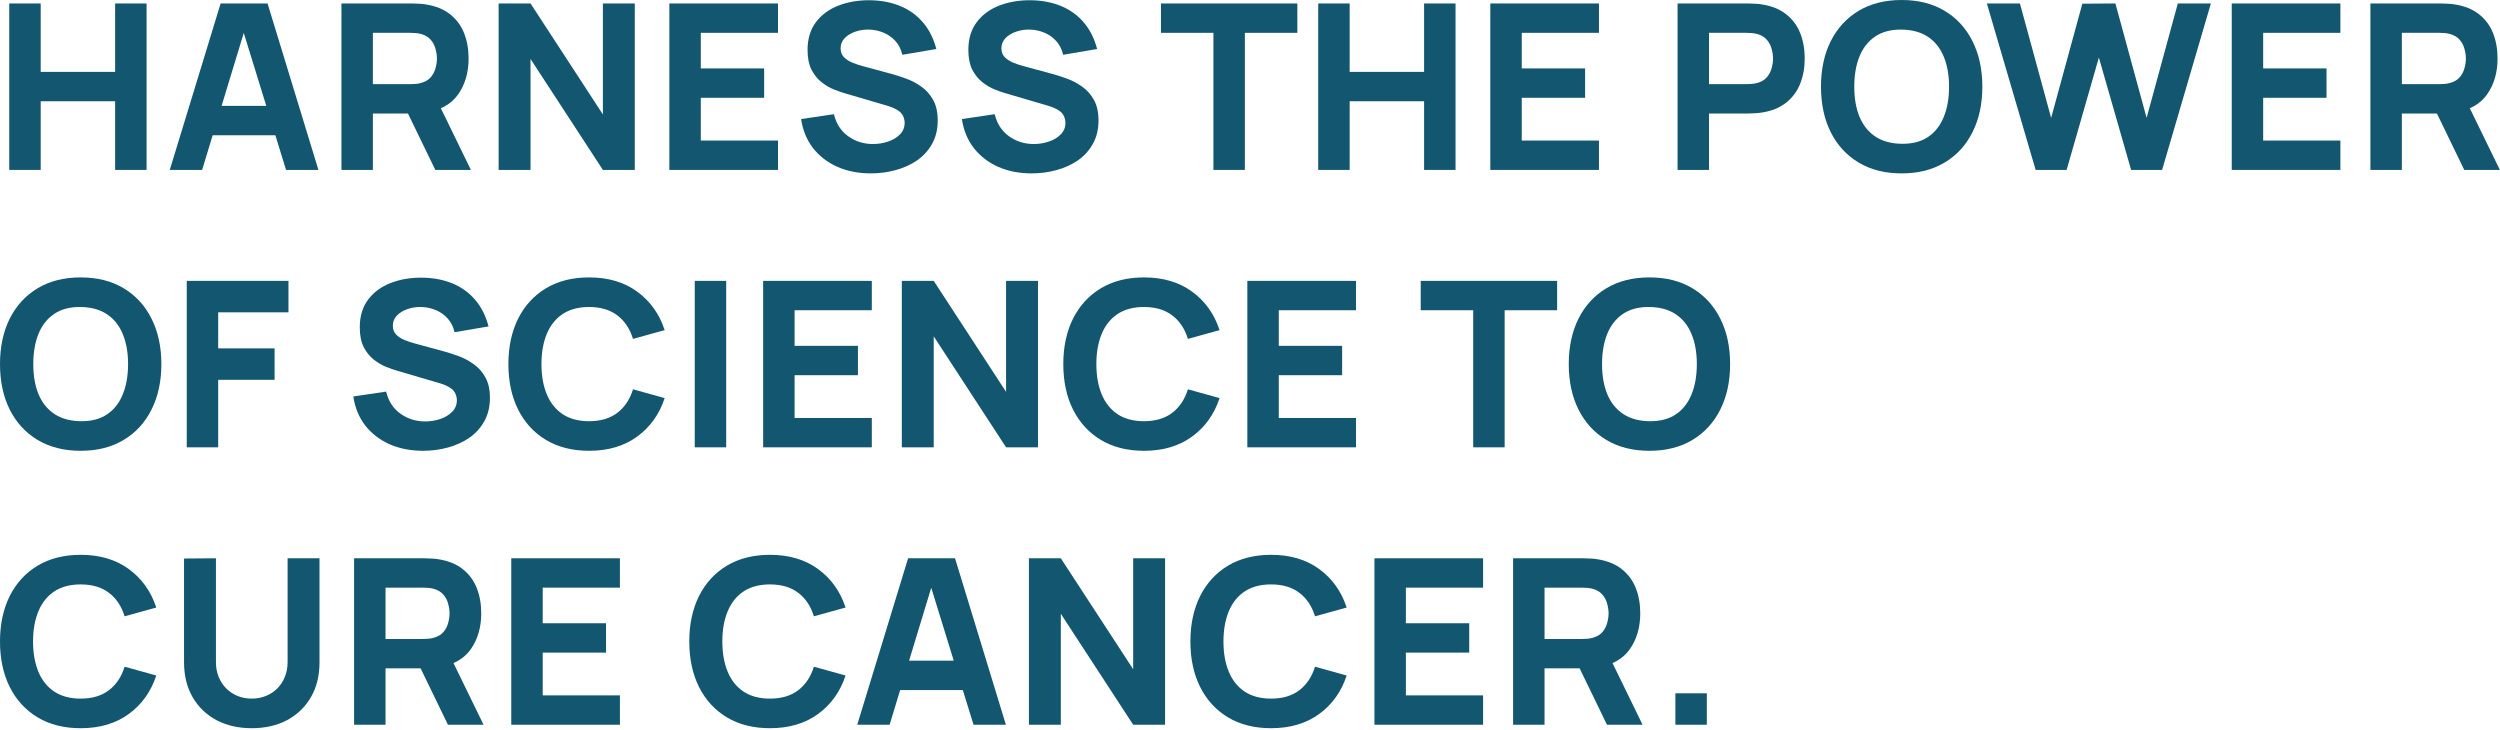 <svg width="757" height="221" viewBox="0 0 757 221" fill="none" xmlns="http://www.w3.org/2000/svg">
<path d="M717.76 51.45V1.05H739.04C739.53 1.05 740.183 1.073 741 1.12C741.84 1.143 742.586 1.213 743.24 1.33C746.25 1.797 748.711 2.788 750.625 4.305C752.561 5.822 753.985 7.735 754.895 10.045C755.805 12.332 756.26 14.887 756.26 17.71C756.26 21.933 755.21 25.55 753.11 28.56C751.01 31.547 747.72 33.39 743.24 34.09L739.04 34.37H727.28V51.45H717.76ZM746.18 51.45L736.24 30.94L746.04 29.05L756.96 51.45H746.18ZM727.28 25.48H738.62C739.11 25.48 739.646 25.457 740.23 25.41C740.813 25.363 741.35 25.27 741.84 25.13C743.123 24.78 744.115 24.197 744.815 23.38C745.515 22.54 745.993 21.618 746.25 20.615C746.53 19.588 746.67 18.62 746.67 17.71C746.67 16.8 746.53 15.843 746.25 14.84C745.993 13.813 745.515 12.892 744.815 12.075C744.115 11.235 743.123 10.64 741.84 10.29C741.35 10.15 740.813 10.057 740.23 10.01C739.646 9.963 739.11 9.94 738.62 9.94H727.28V25.48Z" fill="#125670"/>
<path d="M675.771 51.45V1.05H708.671V9.94H685.291V20.72H704.471V29.61H685.291V42.56H708.671V51.45H675.771Z" fill="#125670"/>
<path d="M616.393 51.45L601.623 1.05H611.633L621.083 35.7L630.533 1.12L640.543 1.05L649.993 35.7L659.443 1.05H669.453L654.683 51.45H645.303L635.538 17.43L625.773 51.45H616.393Z" fill="#125670"/>
<path d="M575.825 52.5C570.785 52.5 566.433 51.403 562.77 49.21C559.13 47.017 556.318 43.948 554.335 40.005C552.375 36.062 551.395 31.477 551.395 26.25C551.395 21.023 552.375 16.438 554.335 12.495C556.318 8.552 559.13 5.483 562.77 3.29C566.433 1.097 570.785 0 575.825 0C580.865 0 585.205 1.097 588.845 3.29C592.508 5.483 595.32 8.552 597.28 12.495C599.263 16.438 600.255 21.023 600.255 26.25C600.255 31.477 599.263 36.062 597.28 40.005C595.32 43.948 592.508 47.017 588.845 49.21C585.205 51.403 580.865 52.5 575.825 52.5ZM575.825 43.54C579.022 43.587 581.682 42.898 583.805 41.475C585.928 40.052 587.515 38.033 588.565 35.42C589.638 32.807 590.175 29.75 590.175 26.25C590.175 22.75 589.638 19.717 588.565 17.15C587.515 14.583 585.928 12.588 583.805 11.165C581.682 9.742 579.022 9.007 575.825 8.96C572.628 8.913 569.968 9.602 567.845 11.025C565.722 12.448 564.123 14.467 563.05 17.08C562 19.693 561.475 22.75 561.475 26.25C561.475 29.75 562 32.783 563.05 35.35C564.123 37.917 565.722 39.912 567.845 41.335C569.968 42.758 572.628 43.493 575.825 43.54Z" fill="#125670"/>
<path d="M507.968 51.45V1.05H529.248C529.738 1.05 530.391 1.073 531.208 1.12C532.048 1.143 532.794 1.213 533.448 1.33C536.458 1.797 538.919 2.788 540.833 4.305C542.769 5.822 544.193 7.735 545.103 10.045C546.013 12.332 546.468 14.887 546.468 17.71C546.468 20.533 546.001 23.1 545.068 25.41C544.158 27.697 542.734 29.598 540.798 31.115C538.884 32.632 536.434 33.623 533.448 34.09C532.794 34.183 532.048 34.253 531.208 34.3C530.368 34.347 529.714 34.37 529.248 34.37H517.488V51.45H507.968ZM517.488 25.48H528.828C529.318 25.48 529.854 25.457 530.438 25.41C531.021 25.363 531.558 25.27 532.048 25.13C533.331 24.78 534.323 24.197 535.023 23.38C535.723 22.54 536.201 21.618 536.458 20.615C536.738 19.588 536.878 18.62 536.878 17.71C536.878 16.8 536.738 15.843 536.458 14.84C536.201 13.813 535.723 12.892 535.023 12.075C534.323 11.235 533.331 10.64 532.048 10.29C531.558 10.15 531.021 10.057 530.438 10.01C529.854 9.963 529.318 9.94 528.828 9.94H517.488V25.48Z" fill="#125670"/>
<path d="M451.265 51.45V1.05H484.165V9.94H460.785V20.72H479.965V29.61H460.785V42.56H484.165V51.45H451.265Z" fill="#125670"/>
<path d="M399.159 51.45V1.05H408.679V21.77H431.219V1.05H440.739V51.45H431.219V30.66H408.679V51.45H399.159Z" fill="#125670"/>
<path d="M367.424 51.45V9.94H351.534V1.05H392.834V9.94H376.944V51.45H367.424Z" fill="#125670"/>
<path d="M312.397 52.5C308.664 52.5 305.292 51.847 302.282 50.54C299.296 49.21 296.834 47.32 294.897 44.87C292.984 42.397 291.771 39.457 291.257 36.05L301.197 34.58C301.897 37.473 303.344 39.702 305.537 41.265C307.731 42.828 310.227 43.61 313.027 43.61C314.591 43.61 316.107 43.365 317.577 42.875C319.047 42.385 320.249 41.662 321.182 40.705C322.139 39.748 322.617 38.57 322.617 37.17C322.617 36.657 322.536 36.167 322.372 35.7C322.232 35.21 321.987 34.755 321.637 34.335C321.287 33.915 320.786 33.518 320.132 33.145C319.502 32.772 318.697 32.433 317.717 32.13L304.627 28.28C303.647 28 302.504 27.603 301.197 27.09C299.914 26.577 298.666 25.842 297.452 24.885C296.239 23.928 295.224 22.668 294.407 21.105C293.614 19.518 293.217 17.523 293.217 15.12C293.217 11.737 294.069 8.925 295.772 6.685C297.476 4.445 299.751 2.777 302.597 1.68C305.444 0.583 308.594 0.047 312.047 0.07C315.524 0.117 318.627 0.712 321.357 1.855C324.087 2.998 326.374 4.667 328.217 6.86C330.061 9.03 331.391 11.69 332.207 14.84L321.917 16.59C321.544 14.957 320.856 13.58 319.852 12.46C318.849 11.34 317.647 10.488 316.247 9.905C314.871 9.322 313.424 9.007 311.907 8.96C310.414 8.913 309.002 9.123 307.672 9.59C306.366 10.033 305.292 10.687 304.452 11.55C303.636 12.413 303.227 13.44 303.227 14.63C303.227 15.727 303.566 16.625 304.242 17.325C304.919 18.002 305.771 18.55 306.797 18.97C307.824 19.39 308.874 19.74 309.947 20.02L318.697 22.4C320.004 22.75 321.451 23.217 323.037 23.8C324.624 24.36 326.141 25.153 327.587 26.18C329.057 27.183 330.259 28.513 331.192 30.17C332.149 31.827 332.627 33.927 332.627 36.47C332.627 39.177 332.056 41.545 330.912 43.575C329.792 45.582 328.276 47.25 326.362 48.58C324.449 49.887 322.279 50.867 319.852 51.52C317.449 52.173 314.964 52.5 312.397 52.5Z" fill="#125670"/>
<path d="M263.709 52.5C259.976 52.5 256.604 51.847 253.594 50.54C250.608 49.21 248.146 47.32 246.209 44.87C244.296 42.397 243.083 39.457 242.569 36.05L252.509 34.58C253.209 37.473 254.656 39.702 256.849 41.265C259.043 42.828 261.539 43.61 264.339 43.61C265.903 43.61 267.419 43.365 268.889 42.875C270.359 42.385 271.561 41.662 272.494 40.705C273.451 39.748 273.929 38.57 273.929 37.17C273.929 36.657 273.848 36.167 273.684 35.7C273.544 35.21 273.299 34.755 272.949 34.335C272.599 33.915 272.098 33.518 271.444 33.145C270.814 32.772 270.009 32.433 269.029 32.13L255.939 28.28C254.959 28 253.816 27.603 252.509 27.09C251.226 26.577 249.978 25.842 248.764 24.885C247.551 23.928 246.536 22.668 245.719 21.105C244.926 19.518 244.529 17.523 244.529 15.12C244.529 11.737 245.381 8.925 247.084 6.685C248.788 4.445 251.063 2.777 253.909 1.68C256.756 0.583 259.906 0.047 263.359 0.07C266.836 0.117 269.939 0.712 272.669 1.855C275.399 2.998 277.686 4.667 279.529 6.86C281.373 9.03 282.703 11.69 283.519 14.84L273.229 16.59C272.856 14.957 272.168 13.58 271.164 12.46C270.161 11.34 268.959 10.488 267.559 9.905C266.183 9.322 264.736 9.007 263.219 8.96C261.726 8.913 260.314 9.123 258.984 9.59C257.678 10.033 256.604 10.687 255.764 11.55C254.948 12.413 254.539 13.44 254.539 14.63C254.539 15.727 254.878 16.625 255.554 17.325C256.231 18.002 257.083 18.55 258.109 18.97C259.136 19.39 260.186 19.74 261.259 20.02L270.009 22.4C271.316 22.75 272.763 23.217 274.349 23.8C275.936 24.36 277.453 25.153 278.899 26.18C280.369 27.183 281.571 28.513 282.504 30.17C283.461 31.827 283.939 33.927 283.939 36.47C283.939 39.177 283.368 41.545 282.224 43.575C281.104 45.582 279.588 47.25 277.674 48.58C275.761 49.887 273.591 50.867 271.164 51.52C268.761 52.173 266.276 52.5 263.709 52.5Z" fill="#125670"/>
<path d="M202.68 51.45V1.05H235.58V9.94H212.2V20.72H231.38V29.61H212.2V42.56H235.58V51.45H202.68Z" fill="#125670"/>
<path d="M150.984 51.45V1.05H160.644L182.554 34.65V1.05H192.214V51.45H182.554L160.644 17.85V51.45H150.984Z" fill="#125670"/>
<path d="M103.39 51.45V1.05H124.67C125.16 1.05 125.813 1.073 126.63 1.12C127.47 1.143 128.216 1.213 128.87 1.33C131.88 1.797 134.341 2.788 136.255 4.305C138.191 5.822 139.615 7.735 140.525 10.045C141.435 12.332 141.89 14.887 141.89 17.71C141.89 21.933 140.84 25.55 138.74 28.56C136.64 31.547 133.35 33.39 128.87 34.09L124.67 34.37H112.91V51.45H103.39ZM131.81 51.45L121.87 30.94L131.67 29.05L142.59 51.45H131.81ZM112.91 25.48H124.25C124.74 25.48 125.276 25.457 125.86 25.41C126.443 25.363 126.98 25.27 127.47 25.13C128.753 24.78 129.745 24.197 130.445 23.38C131.145 22.54 131.623 21.618 131.88 20.615C132.16 19.588 132.3 18.62 132.3 17.71C132.3 16.8 132.16 15.843 131.88 14.84C131.623 13.813 131.145 12.892 130.445 12.075C129.745 11.235 128.753 10.64 127.47 10.29C126.98 10.15 126.443 10.057 125.86 10.01C125.276 9.963 124.74 9.94 124.25 9.94H112.91V25.48Z" fill="#125670"/>
<path d="M51.406 51.45L66.806 1.05H81.016L96.416 51.45H86.616L72.896 7H74.716L61.206 51.45H51.406ZM60.646 40.95V32.06H87.246V40.95H60.646Z" fill="#125670"/>
<path d="M2.8 51.45V1.05H12.32V21.77H34.86V1.05H44.38V51.45H34.86V30.66H12.32V51.45H2.8Z" fill="#125670"/>
<path d="M499.451 136.5C494.411 136.5 490.059 135.403 486.396 133.21C482.756 131.017 479.944 127.948 477.961 124.005C476.001 120.062 475.021 115.477 475.021 110.25C475.021 105.023 476.001 100.438 477.961 96.495C479.944 92.552 482.756 89.483 486.396 87.29C490.059 85.097 494.411 84 499.451 84C504.491 84 508.831 85.097 512.471 87.29C516.134 89.483 518.946 92.552 520.906 96.495C522.889 100.438 523.881 105.023 523.881 110.25C523.881 115.477 522.889 120.062 520.906 124.005C518.946 127.948 516.134 131.017 512.471 133.21C508.831 135.403 504.491 136.5 499.451 136.5ZM499.451 127.54C502.648 127.587 505.308 126.898 507.431 125.475C509.554 124.052 511.141 122.033 512.191 119.42C513.264 116.807 513.801 113.75 513.801 110.25C513.801 106.75 513.264 103.717 512.191 101.15C511.141 98.583 509.554 96.588 507.431 95.165C505.308 93.742 502.648 93.007 499.451 92.96C496.254 92.913 493.594 93.602 491.471 95.025C489.348 96.448 487.749 98.467 486.676 101.08C485.626 103.693 485.101 106.75 485.101 110.25C485.101 113.75 485.626 116.783 486.676 119.35C487.749 121.917 489.348 123.912 491.471 125.335C493.594 126.758 496.254 127.493 499.451 127.54Z" fill="#125670"/>
<path d="M446.087 135.45V93.94H430.197V85.05H471.497V93.94H455.607V135.45H446.087Z" fill="#125670"/>
<path d="M377.694 135.45V85.05H410.594V93.94H387.214V104.72H406.394V113.61H387.214V126.56H410.594V135.45H377.694Z" fill="#125670"/>
<path d="M346.397 136.5C341.357 136.5 337.006 135.403 333.342 133.21C329.702 131.017 326.891 127.948 324.907 124.005C322.947 120.062 321.967 115.477 321.967 110.25C321.967 105.023 322.947 100.438 324.907 96.495C326.891 92.552 329.702 89.483 333.342 87.29C337.006 85.097 341.357 84 346.397 84C352.184 84 357.037 85.435 360.957 88.305C364.901 91.175 367.677 95.06 369.287 99.96L359.697 102.62C358.764 99.563 357.189 97.195 354.972 95.515C352.756 93.812 349.897 92.96 346.397 92.96C343.201 92.96 340.529 93.672 338.382 95.095C336.259 96.518 334.661 98.525 333.587 101.115C332.514 103.705 331.977 106.75 331.977 110.25C331.977 113.75 332.514 116.795 333.587 119.385C334.661 121.975 336.259 123.982 338.382 125.405C340.529 126.828 343.201 127.54 346.397 127.54C349.897 127.54 352.756 126.688 354.972 124.985C357.189 123.282 358.764 120.913 359.697 117.88L369.287 120.54C367.677 125.44 364.901 129.325 360.957 132.195C357.037 135.065 352.184 136.5 346.397 136.5Z" fill="#125670"/>
<path d="M273.071 135.45V85.05H282.731L304.641 118.65V85.05H314.301V135.45H304.641L282.731 101.85V135.45H273.071Z" fill="#125670"/>
<path d="M231.082 135.45V85.05H263.982V93.94H240.602V104.72H259.782V113.61H240.602V126.56H263.982V135.45H231.082Z" fill="#125670"/>
<path d="M210.369 135.45V85.05H219.889V135.45H210.369Z" fill="#125670"/>
<path d="M178.373 136.5C173.333 136.5 168.981 135.403 165.318 133.21C161.678 131.017 158.866 127.948 156.883 124.005C154.923 120.062 153.943 115.477 153.943 110.25C153.943 105.023 154.923 100.438 156.883 96.495C158.866 92.552 161.678 89.483 165.318 87.29C168.981 85.097 173.333 84 178.373 84C184.159 84 189.013 85.435 192.933 88.305C196.876 91.175 199.653 95.06 201.263 99.96L191.673 102.62C190.739 99.563 189.164 97.195 186.948 95.515C184.731 93.812 181.873 92.96 178.373 92.96C175.176 92.96 172.504 93.672 170.358 95.095C168.234 96.518 166.636 98.525 165.563 101.115C164.489 103.705 163.953 106.75 163.953 110.25C163.953 113.75 164.489 116.795 165.563 119.385C166.636 121.975 168.234 123.982 170.358 125.405C172.504 126.828 175.176 127.54 178.373 127.54C181.873 127.54 184.731 126.688 186.948 124.985C189.164 123.282 190.739 120.913 191.673 117.88L201.263 120.54C199.653 125.44 196.876 129.325 192.933 132.195C189.013 135.065 184.159 136.5 178.373 136.5Z" fill="#125670"/>
<path d="M128.12 136.5C124.386 136.5 121.015 135.847 118.005 134.54C115.018 133.21 112.556 131.32 110.62 128.87C108.706 126.397 107.493 123.457 106.98 120.05L116.92 118.58C117.62 121.473 119.066 123.702 121.26 125.265C123.453 126.828 125.95 127.61 128.75 127.61C130.313 127.61 131.83 127.365 133.3 126.875C134.77 126.385 135.971 125.662 136.905 124.705C137.861 123.748 138.34 122.57 138.34 121.17C138.34 120.657 138.258 120.167 138.095 119.7C137.955 119.21 137.71 118.755 137.36 118.335C137.01 117.915 136.508 117.518 135.855 117.145C135.225 116.772 134.42 116.433 133.44 116.13L120.35 112.28C119.37 112 118.226 111.603 116.92 111.09C115.636 110.577 114.388 109.842 113.175 108.885C111.961 107.928 110.946 106.668 110.13 105.105C109.336 103.518 108.94 101.523 108.94 99.12C108.94 95.737 109.791 92.925 111.495 90.685C113.198 88.445 115.473 86.777 118.32 85.68C121.166 84.583 124.316 84.047 127.77 84.07C131.246 84.117 134.35 84.712 137.08 85.855C139.81 86.998 142.096 88.667 143.94 90.86C145.783 93.03 147.113 95.69 147.93 98.84L137.64 100.59C137.266 98.957 136.578 97.58 135.575 96.46C134.571 95.34 133.37 94.488 131.97 93.905C130.593 93.322 129.146 93.007 127.63 92.96C126.136 92.913 124.725 93.123 123.395 93.59C122.088 94.033 121.015 94.687 120.175 95.55C119.358 96.413 118.95 97.44 118.95 98.63C118.95 99.727 119.288 100.625 119.965 101.325C120.641 102.002 121.493 102.55 122.52 102.97C123.546 103.39 124.596 103.74 125.67 104.02L134.42 106.4C135.726 106.75 137.173 107.217 138.76 107.8C140.346 108.36 141.863 109.153 143.31 110.18C144.78 111.183 145.981 112.513 146.915 114.17C147.871 115.827 148.35 117.927 148.35 120.47C148.35 123.177 147.778 125.545 146.635 127.575C145.515 129.582 143.998 131.25 142.085 132.58C140.171 133.887 138.001 134.867 135.575 135.52C133.171 136.173 130.686 136.5 128.12 136.5Z" fill="#125670"/>
<path d="M56.547 135.45V85.05H87.347V94.57H66.067V105.49H83.147V115.01H66.067V135.45H56.547Z" fill="#125670"/>
<path d="M24.43 136.5C19.39 136.5 15.038 135.403 11.375 133.21C7.735 131.017 4.923 127.948 2.94 124.005C0.98 120.062 0 115.477 0 110.25C0 105.023 0.98 100.438 2.94 96.495C4.923 92.552 7.735 89.483 11.375 87.29C15.038 85.097 19.39 84 24.43 84C29.47 84 33.81 85.097 37.45 87.29C41.113 89.483 43.925 92.552 45.885 96.495C47.868 100.438 48.86 105.023 48.86 110.25C48.86 115.477 47.868 120.062 45.885 124.005C43.925 127.948 41.113 131.017 37.45 133.21C33.81 135.403 29.47 136.5 24.43 136.5ZM24.43 127.54C27.627 127.587 30.287 126.898 32.41 125.475C34.533 124.052 36.12 122.033 37.17 119.42C38.243 116.807 38.78 113.75 38.78 110.25C38.78 106.75 38.243 103.717 37.17 101.15C36.12 98.583 34.533 96.588 32.41 95.165C30.287 93.742 27.627 93.007 24.43 92.96C21.233 92.913 18.573 93.602 16.45 95.025C14.327 96.448 12.728 98.467 11.655 101.08C10.605 103.693 10.08 106.75 10.08 110.25C10.08 113.75 10.605 116.783 11.655 119.35C12.728 121.917 14.327 123.912 16.45 125.335C18.573 126.758 21.233 127.493 24.43 127.54Z" fill="#125670"/>
<path d="M507.304 219.45V209.93H516.824V219.45H507.304Z" fill="#125670"/>
<path d="M458.169 219.45V169.05H479.449C479.939 169.05 480.593 169.073 481.409 169.12C482.249 169.143 482.996 169.213 483.649 169.33C486.659 169.797 489.121 170.788 491.034 172.305C492.971 173.822 494.394 175.735 495.304 178.045C496.214 180.332 496.669 182.887 496.669 185.71C496.669 189.933 495.619 193.55 493.519 196.56C491.419 199.547 488.129 201.39 483.649 202.09L479.449 202.37H467.689V219.45H458.169ZM486.589 219.45L476.649 198.94L486.449 197.05L497.369 219.45H486.589ZM467.689 193.48H479.029C479.519 193.48 480.056 193.457 480.639 193.41C481.223 193.363 481.759 193.27 482.249 193.13C483.533 192.78 484.524 192.197 485.224 191.38C485.924 190.54 486.403 189.618 486.659 188.615C486.939 187.588 487.079 186.62 487.079 185.71C487.079 184.8 486.939 183.843 486.659 182.84C486.403 181.813 485.924 180.892 485.224 180.075C484.524 179.235 483.533 178.64 482.249 178.29C481.759 178.15 481.223 178.057 480.639 178.01C480.056 177.963 479.519 177.94 479.029 177.94H467.689V193.48Z" fill="#125670"/>
<path d="M416.18 219.45V169.05H449.08V177.94H425.7V188.72H444.88V197.61H425.7V210.56H449.08V219.45H416.18Z" fill="#125670"/>
<path d="M384.884 220.5C379.844 220.5 375.492 219.403 371.829 217.21C368.189 215.017 365.377 211.948 363.394 208.005C361.434 204.062 360.454 199.477 360.454 194.25C360.454 189.023 361.434 184.438 363.394 180.495C365.377 176.552 368.189 173.483 371.829 171.29C375.492 169.097 379.844 168 384.884 168C390.67 168 395.524 169.435 399.444 172.305C403.387 175.175 406.164 179.06 407.774 183.96L398.184 186.62C397.25 183.563 395.675 181.195 393.459 179.515C391.242 177.812 388.384 176.96 384.884 176.96C381.687 176.96 379.015 177.672 376.869 179.095C374.745 180.518 373.147 182.525 372.074 185.115C371 187.705 370.464 190.75 370.464 194.25C370.464 197.75 371 200.795 372.074 203.385C373.147 205.975 374.745 207.982 376.869 209.405C379.015 210.828 381.687 211.54 384.884 211.54C388.384 211.54 391.242 210.688 393.459 208.985C395.675 207.282 397.25 204.913 398.184 201.88L407.774 204.54C406.164 209.44 403.387 213.325 399.444 216.195C395.524 219.065 390.67 220.5 384.884 220.5Z" fill="#125670"/>
<path d="M311.557 219.45V169.05H321.217L343.127 202.65V169.05H352.787V219.45H343.127L321.217 185.85V219.45H311.557Z" fill="#125670"/>
<path d="M259.574 219.45L274.974 169.05H289.184L304.584 219.45H294.784L281.064 175H282.884L269.374 219.45H259.574ZM268.814 208.95V200.06H295.414V208.95H268.814Z" fill="#125670"/>
<path d="M233.145 220.5C228.105 220.5 223.753 219.403 220.09 217.21C216.45 215.017 213.638 211.948 211.655 208.005C209.695 204.062 208.715 199.477 208.715 194.25C208.715 189.023 209.695 184.438 211.655 180.495C213.638 176.552 216.45 173.483 220.09 171.29C223.753 169.097 228.105 168 233.145 168C238.932 168 243.785 169.435 247.705 172.305C251.648 175.175 254.425 179.06 256.035 183.96L246.445 186.62C245.512 183.563 243.937 181.195 241.72 179.515C239.503 177.812 236.645 176.96 233.145 176.96C229.948 176.96 227.277 177.672 225.13 179.095C223.007 180.518 221.408 182.525 220.335 185.115C219.262 187.705 218.725 190.75 218.725 194.25C218.725 197.75 219.262 200.795 220.335 203.385C221.408 205.975 223.007 207.982 225.13 209.405C227.277 210.828 229.948 211.54 233.145 211.54C236.645 211.54 239.503 210.688 241.72 208.985C243.937 207.282 245.512 204.913 246.445 201.88L256.035 204.54C254.425 209.44 251.648 213.325 247.705 216.195C243.785 219.065 238.932 220.5 233.145 220.5Z" fill="#125670"/>
<path d="M154.812 219.45V169.05H187.712V177.94H164.332V188.72H183.512V197.61H164.332V210.56H187.712V219.45H154.812Z" fill="#125670"/>
<path d="M107.218 219.45V169.05H128.498C128.988 169.05 129.641 169.073 130.458 169.12C131.298 169.143 132.044 169.213 132.698 169.33C135.708 169.797 138.169 170.788 140.083 172.305C142.019 173.822 143.443 175.735 144.353 178.045C145.263 180.332 145.718 182.887 145.718 185.71C145.718 189.933 144.668 193.55 142.568 196.56C140.468 199.547 137.178 201.39 132.698 202.09L128.498 202.37H116.738V219.45H107.218ZM135.638 219.45L125.698 198.94L135.498 197.05L146.418 219.45H135.638ZM116.738 193.48H128.078C128.568 193.48 129.104 193.457 129.688 193.41C130.271 193.363 130.808 193.27 131.298 193.13C132.581 192.78 133.573 192.197 134.273 191.38C134.973 190.54 135.451 189.618 135.708 188.615C135.988 187.588 136.128 186.62 136.128 185.71C136.128 184.8 135.988 183.843 135.708 182.84C135.451 181.813 134.973 180.892 134.273 180.075C133.573 179.235 132.581 178.64 131.298 178.29C130.808 178.15 130.271 178.057 129.688 178.01C129.104 177.963 128.568 177.94 128.078 177.94H116.738V193.48Z" fill="#125670"/>
<path d="M76.237 220.5C72.177 220.5 68.607 219.683 65.527 218.05C62.447 216.393 60.043 214.072 58.317 211.085C56.59 208.098 55.727 204.587 55.727 200.55V169.12L65.387 169.05V200.48C65.387 202.137 65.667 203.642 66.227 204.995C66.787 206.348 67.557 207.515 68.537 208.495C69.54 209.475 70.695 210.233 72.002 210.77C73.332 211.283 74.743 211.54 76.237 211.54C77.777 211.54 79.2 211.272 80.507 210.735C81.837 210.198 82.992 209.44 83.972 208.46C84.952 207.48 85.71 206.313 86.247 204.96C86.807 203.607 87.087 202.113 87.087 200.48V169.05H96.747V200.55C96.747 204.587 95.883 208.098 94.157 211.085C92.43 214.072 90.027 216.393 86.947 218.05C83.867 219.683 80.297 220.5 76.237 220.5Z" fill="#125670"/>
<path d="M24.43 220.5C19.39 220.5 15.038 219.403 11.375 217.21C7.735 215.017 4.923 211.948 2.94 208.005C0.98 204.062 0 199.477 0 194.25C0 189.023 0.98 184.438 2.94 180.495C4.923 176.552 7.735 173.483 11.375 171.29C15.038 169.097 19.39 168 24.43 168C30.217 168 35.07 169.435 38.99 172.305C42.933 175.175 45.71 179.06 47.32 183.96L37.73 186.62C36.797 183.563 35.222 181.195 33.005 179.515C30.788 177.812 27.93 176.96 24.43 176.96C21.233 176.96 18.562 177.672 16.415 179.095C14.292 180.518 12.693 182.525 11.62 185.115C10.547 187.705 10.01 190.75 10.01 194.25C10.01 197.75 10.547 200.795 11.62 203.385C12.693 205.975 14.292 207.982 16.415 209.405C18.562 210.828 21.233 211.54 24.43 211.54C27.93 211.54 30.788 210.688 33.005 208.985C35.222 207.282 36.797 204.913 37.73 201.88L47.32 204.54C45.71 209.44 42.933 213.325 38.99 216.195C35.07 219.065 30.217 220.5 24.43 220.5Z" fill="#125670"/>
</svg>
